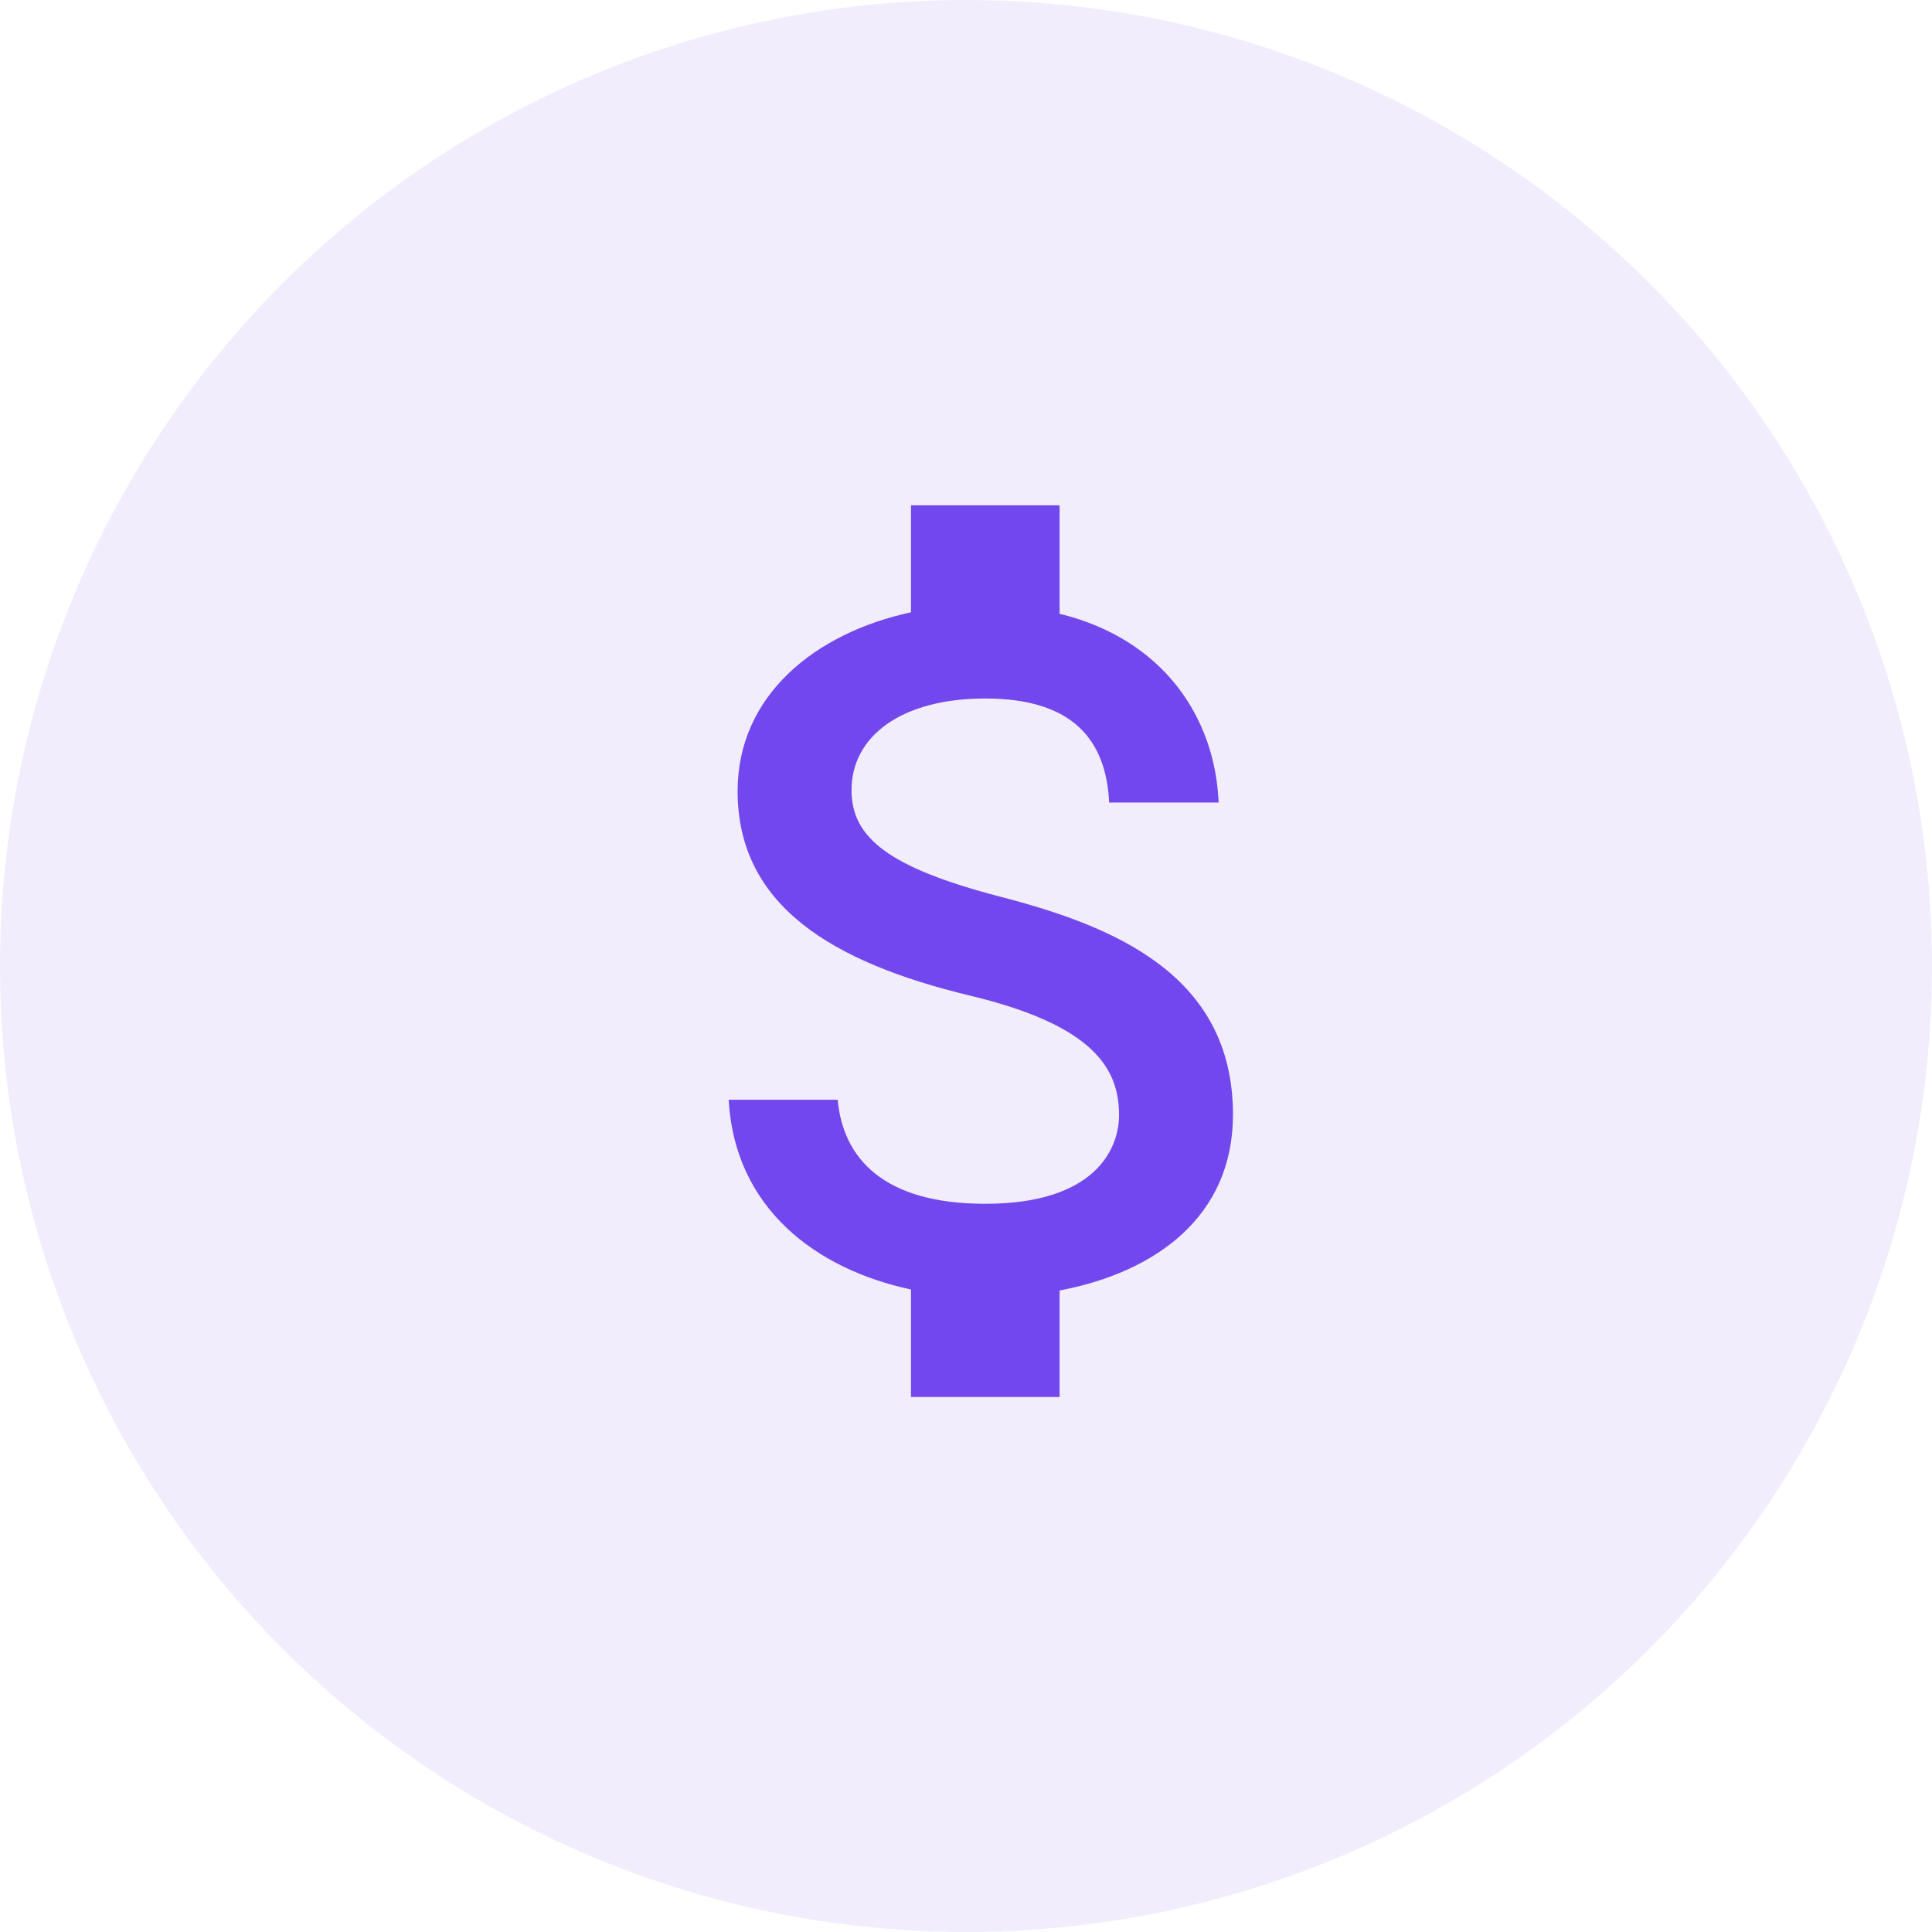 <svg width="65" height="65" viewBox="0 0 65 65" fill="none" xmlns="http://www.w3.org/2000/svg"><circle opacity=".1" cx="32.5" cy="32.5" r="32.5" fill="#7247ed"/><path d="M33.649 30.167c-3.783-.984-5-2-5-3.584 0-1.816 1.683-3.083 4.5-3.083 2.967 0 4.067 1.417 4.167 3.5h3.683c-.117-2.867-1.867-5.5-5.35-6.35V17h-5v3.6c-3.233.7-5.833 2.8-5.833 6.017 0 3.85 3.183 5.766 7.833 6.883 4.167 1 5 2.467 5 4.017 0 1.15-.817 2.983-4.5 2.983-3.433 0-4.783-1.533-4.967-3.5h-3.666c.2 3.65 2.933 5.7 6.133 6.383V47h5v-3.583c3.25-.617 5.833-2.5 5.833-5.917 0-4.733-4.05-6.35-7.833-7.333z" fill="#7247ed"/></svg>